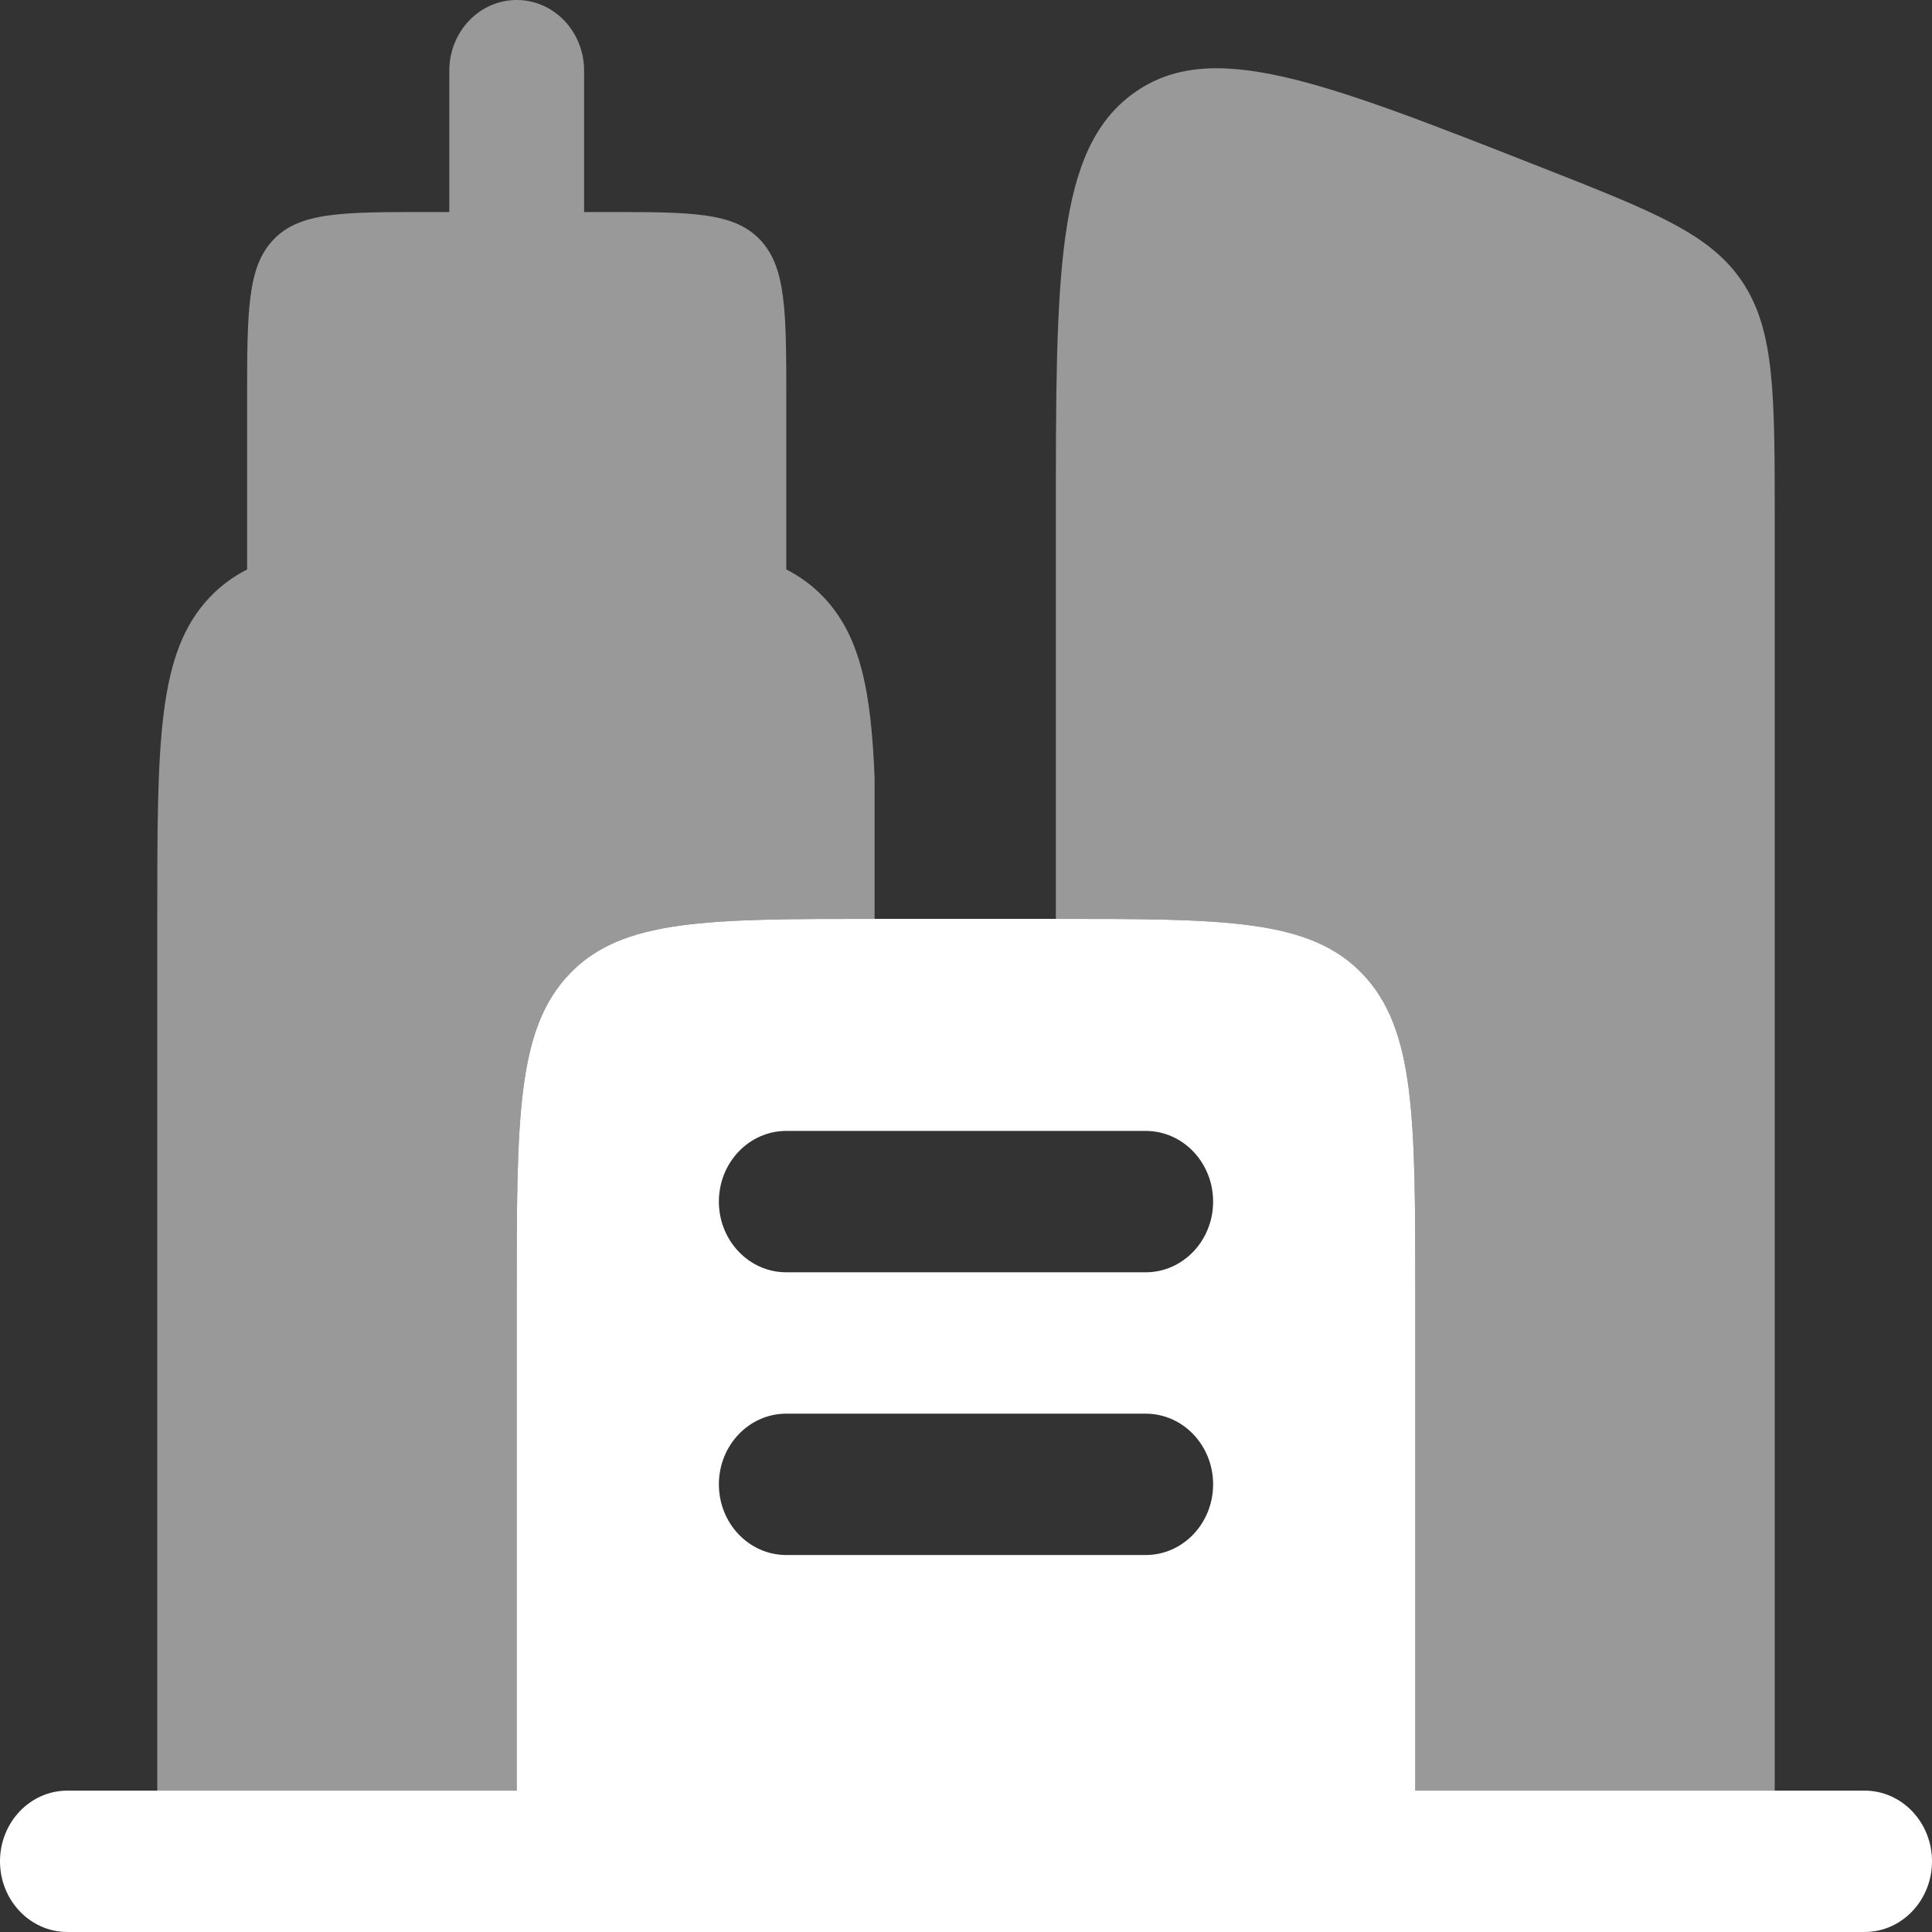 <svg width="121" height="121" viewBox="0 0 121 121" fill="none" xmlns="http://www.w3.org/2000/svg">
<rect x="0" y="0" width="121" height="121" fill="#333333" stroke="none"/>
<g clip-path="url(#clip0_238_791)">
<path fill-rule="evenodd" clip-rule="evenodd" d="M4.221 112.146C1.89 112.146 0 114.128 0 116.573C0 119.018 1.89 121 4.221 121H116.779C119.11 121 121 119.018 121 116.573C121 114.128 119.11 112.146 116.779 112.146H111.151H97.081H88.639V81.159C88.639 70.029 88.639 64.464 85.343 61.007C82.046 57.549 76.74 57.549 66.128 57.549H54.872C44.26 57.549 38.954 57.549 35.657 61.007C32.361 64.464 32.361 70.029 32.361 81.159V112.146H23.919H9.849H4.221ZM45.023 75.256C45.023 72.811 46.913 70.829 49.244 70.829H71.756C74.087 70.829 75.977 72.811 75.977 75.256C75.977 77.701 74.087 79.683 71.756 79.683H49.244C46.913 79.683 45.023 77.701 45.023 75.256ZM45.023 92.963C45.023 90.519 46.913 88.537 49.244 88.537H71.756C74.087 88.537 75.977 90.519 75.977 92.963C75.977 95.408 74.087 97.39 71.756 97.39H49.244C46.913 97.39 45.023 95.408 45.023 92.963Z" fill="white"/>
<g opacity="0.5">
<path d="M37.989 13.28C43.295 13.28 45.948 13.28 47.597 15.009C49.245 16.738 49.245 19.52 49.245 25.085L49.245 35.665C50.127 36.115 50.895 36.682 51.576 37.397C53.85 39.782 54.556 43.169 54.774 48.695V57.549C44.228 57.549 38.944 57.559 35.658 61.006C32.361 64.464 32.361 70.029 32.361 81.158V112.146H9.85V57.549C9.85 46.419 9.85 40.854 13.146 37.397C13.828 36.682 14.595 36.115 15.477 35.665V25.085C15.477 19.52 15.477 16.738 17.126 15.009C18.774 13.28 21.427 13.28 26.733 13.28H28.14V4.427C28.14 1.982 30.03 0 32.361 0C34.692 0 36.582 1.982 36.582 4.427V13.28H37.989Z" fill="white"/>
<path d="M109.146 17.689C107.141 14.655 103.609 13.266 96.543 10.487C82.725 5.053 75.816 2.335 70.972 5.856C66.127 9.377 66.127 17.116 66.127 32.593V57.549C76.739 57.549 82.045 57.549 85.342 61.007C88.639 64.465 88.639 70.029 88.639 81.159V112.147H111.15V32.593C111.15 24.679 111.15 20.722 109.146 17.689Z" fill="white"/>
</g>
</g>
<defs>
<clipPath id="clip0_238_791">
<rect width="121" height="121" fill="white"/>
</clipPath>
</defs>
</svg>
